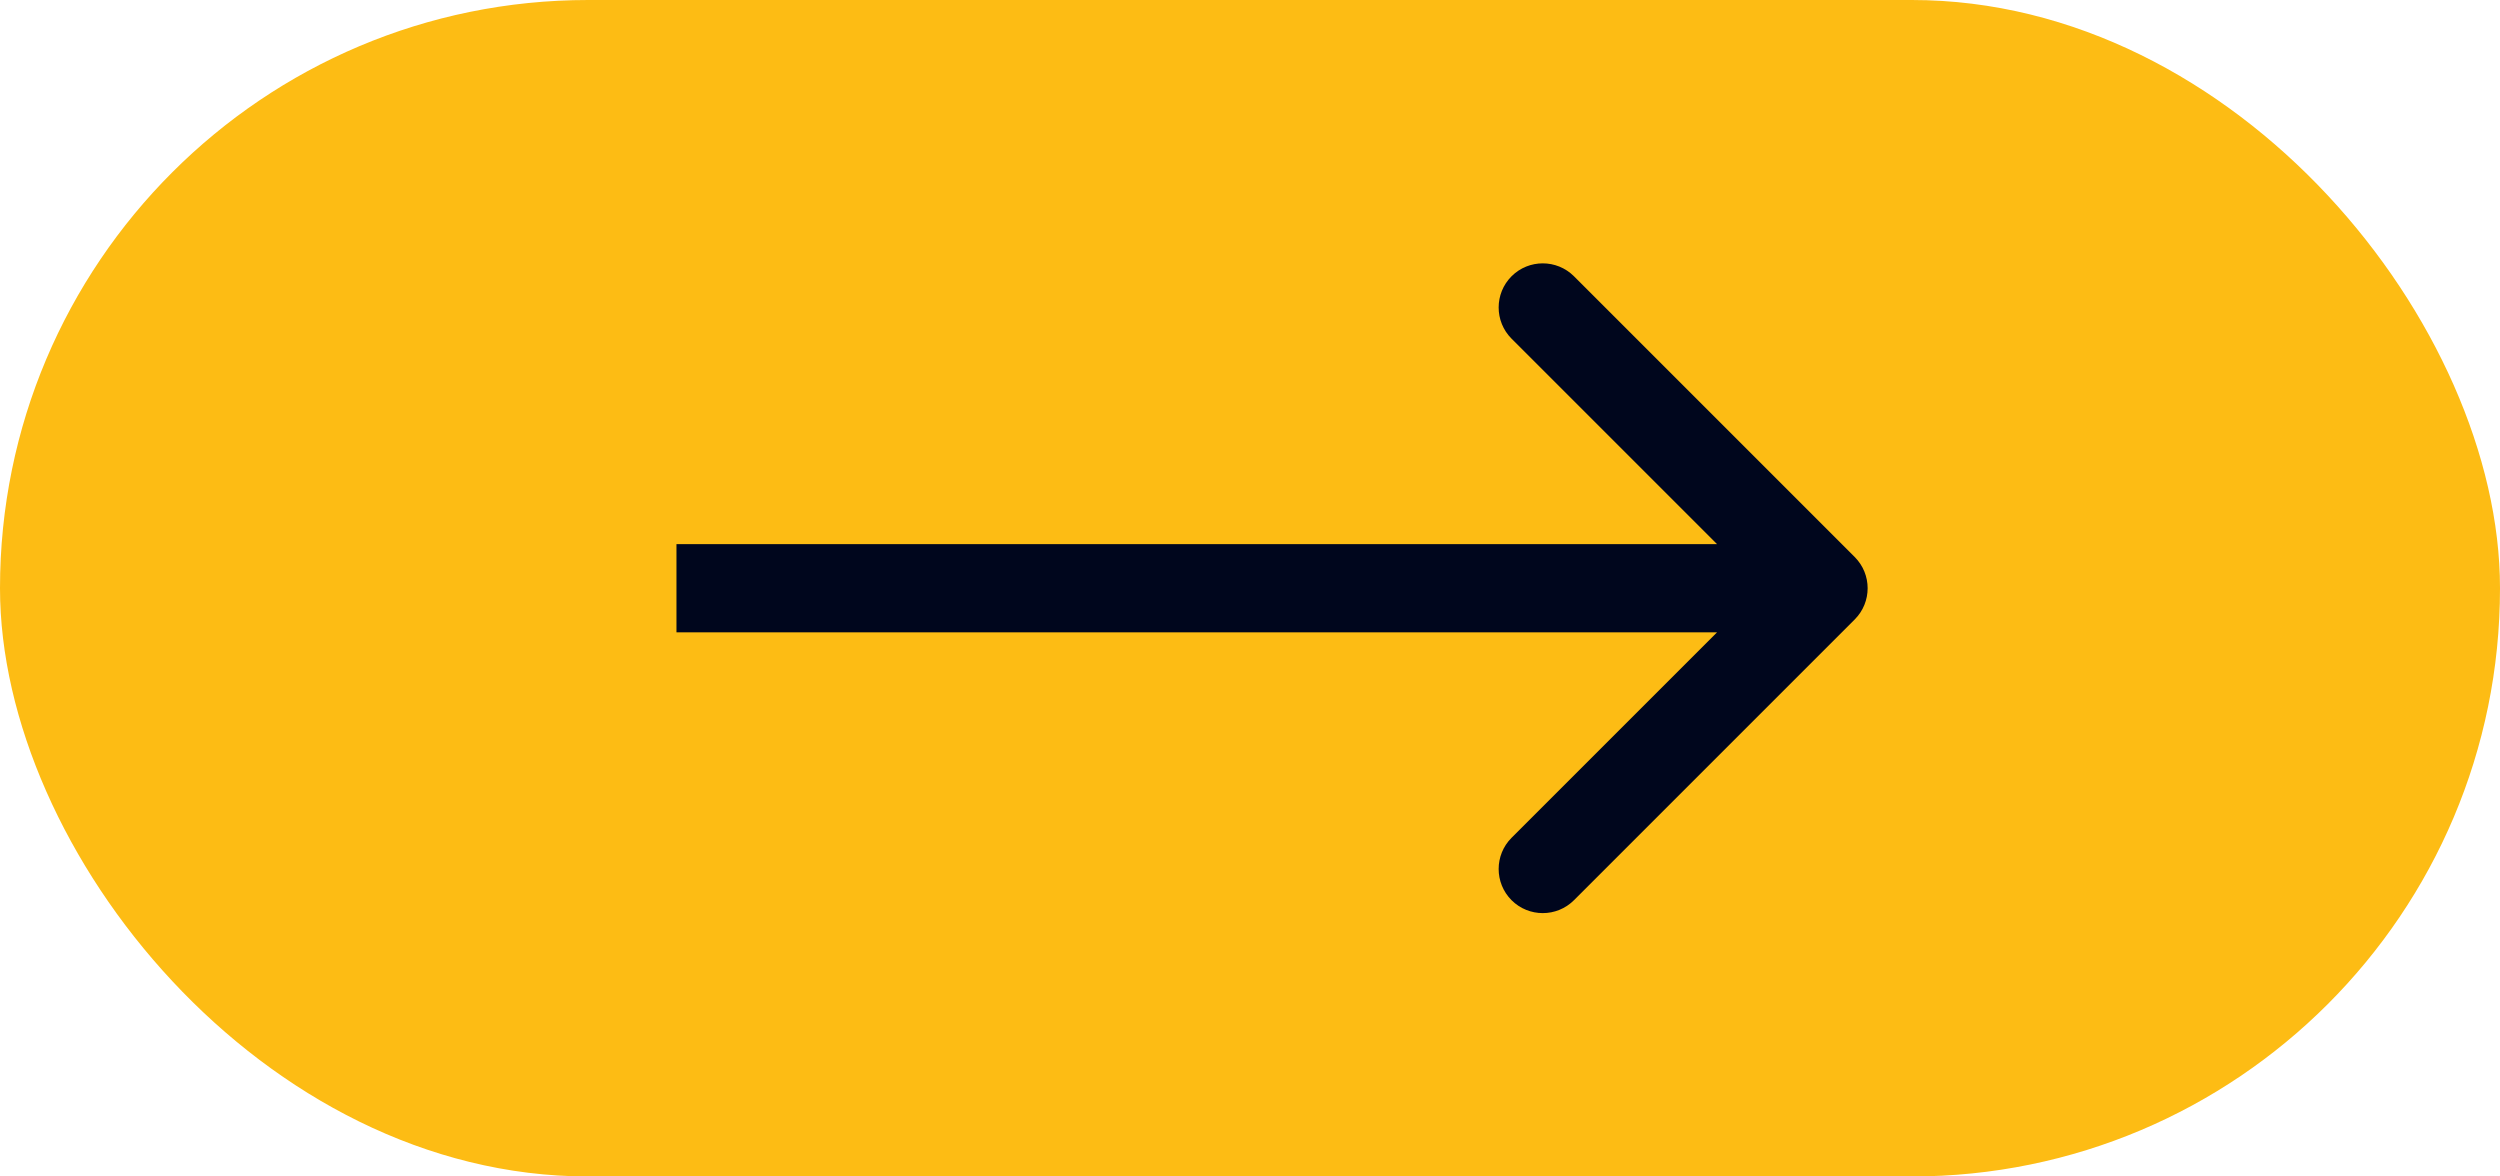 ﻿<svg width="85" height="40" viewBox="0 0 85 40" fill="none" xmlns="http://www.w3.org/2000/svg">
<rect x="85" y="40" width="85" height="40" rx="20" transform="rotate(180 85 40)" fill="#FDBC14"/>
<path d="M63.061 21.061C63.646 20.475 63.646 19.525 63.061 18.939L53.515 9.393C52.929 8.808 51.979 8.808 51.393 9.393C50.808 9.979 50.808 10.929 51.393 11.515L59.879 20L51.393 28.485C50.808 29.071 50.808 30.021 51.393 30.607C51.979 31.192 52.929 31.192 53.515 30.607L63.061 21.061ZM23 21.5L62 21.5L62 18.5L23 18.5L23 21.5Z" fill="#00061D"/>
</svg>

